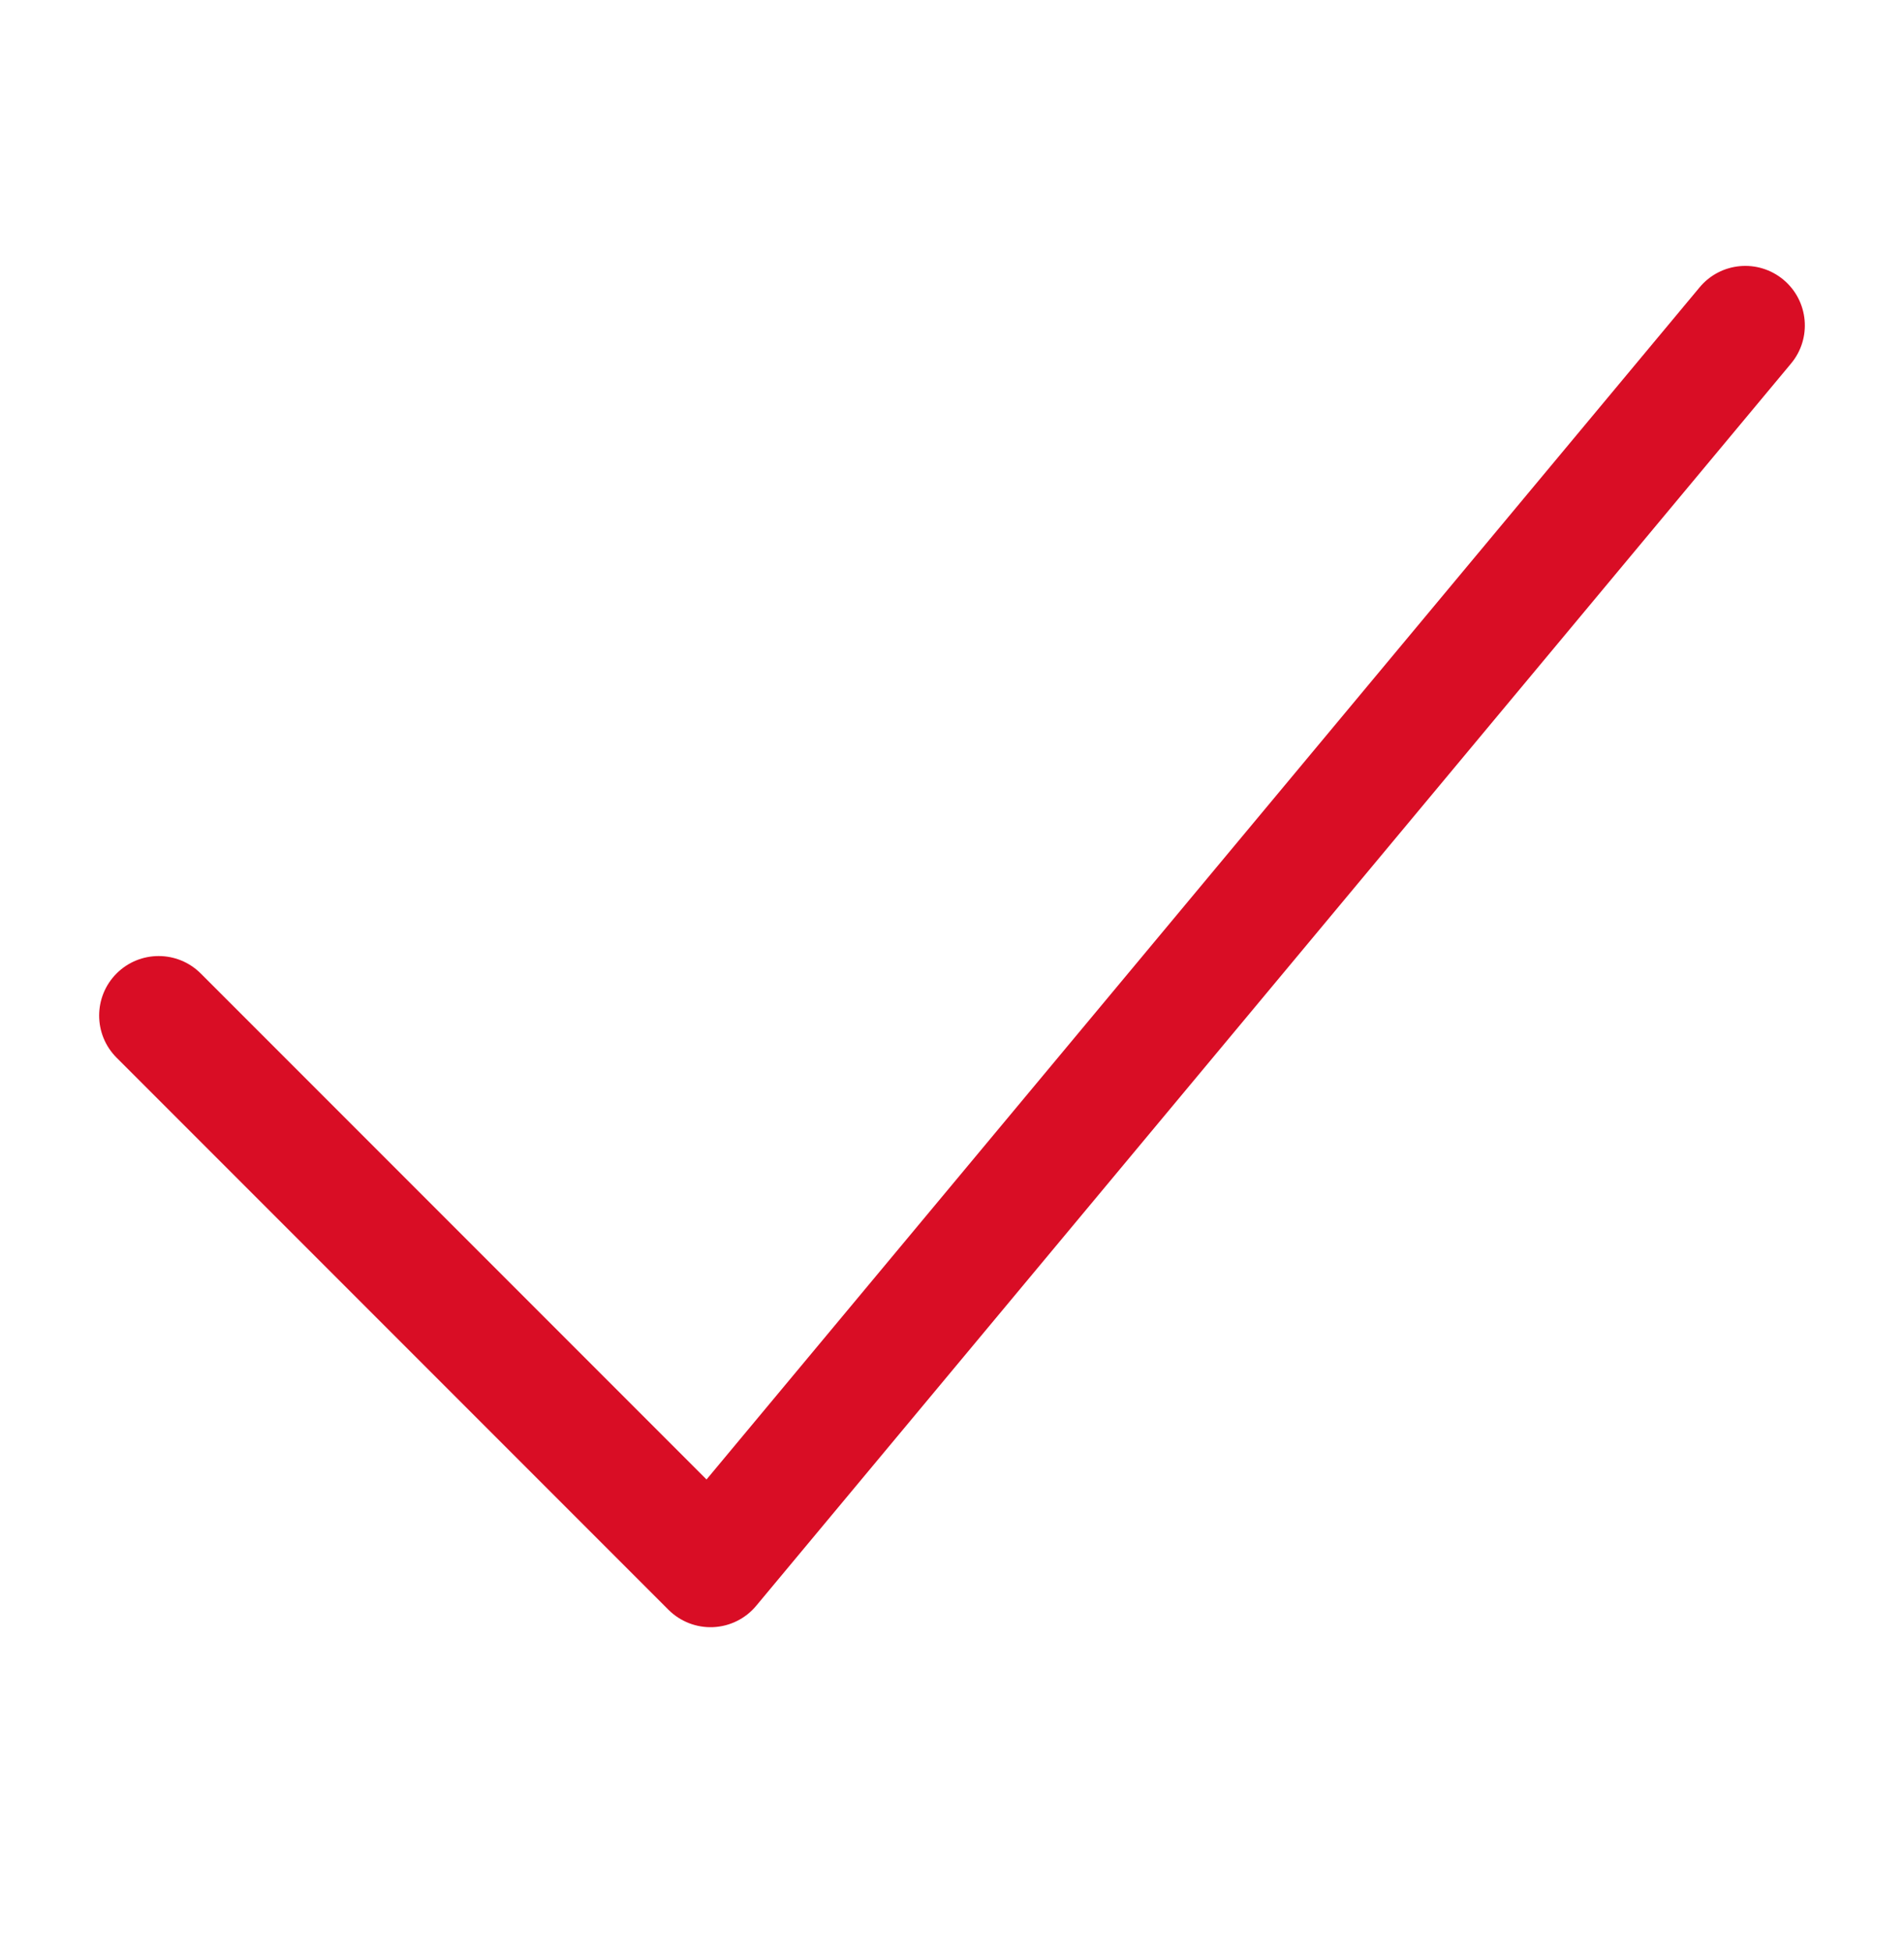 <svg width="40" height="41" viewBox="0 0 40 41" fill="none" xmlns="http://www.w3.org/2000/svg">
<path fill-rule="evenodd" clip-rule="evenodd" d="M37.467 5.874C37.997 6.316 38.069 7.104 37.627 7.634L15.887 33.721C15.663 33.991 15.335 34.154 14.984 34.17C14.633 34.186 14.292 34.053 14.043 33.805L2.449 22.211C1.961 21.723 1.961 20.931 2.449 20.443C2.937 19.955 3.729 19.955 4.217 20.443L14.843 31.069L35.706 6.034C36.148 5.503 36.936 5.432 37.467 5.874Z" fill="#D90D25"/>
</svg>
